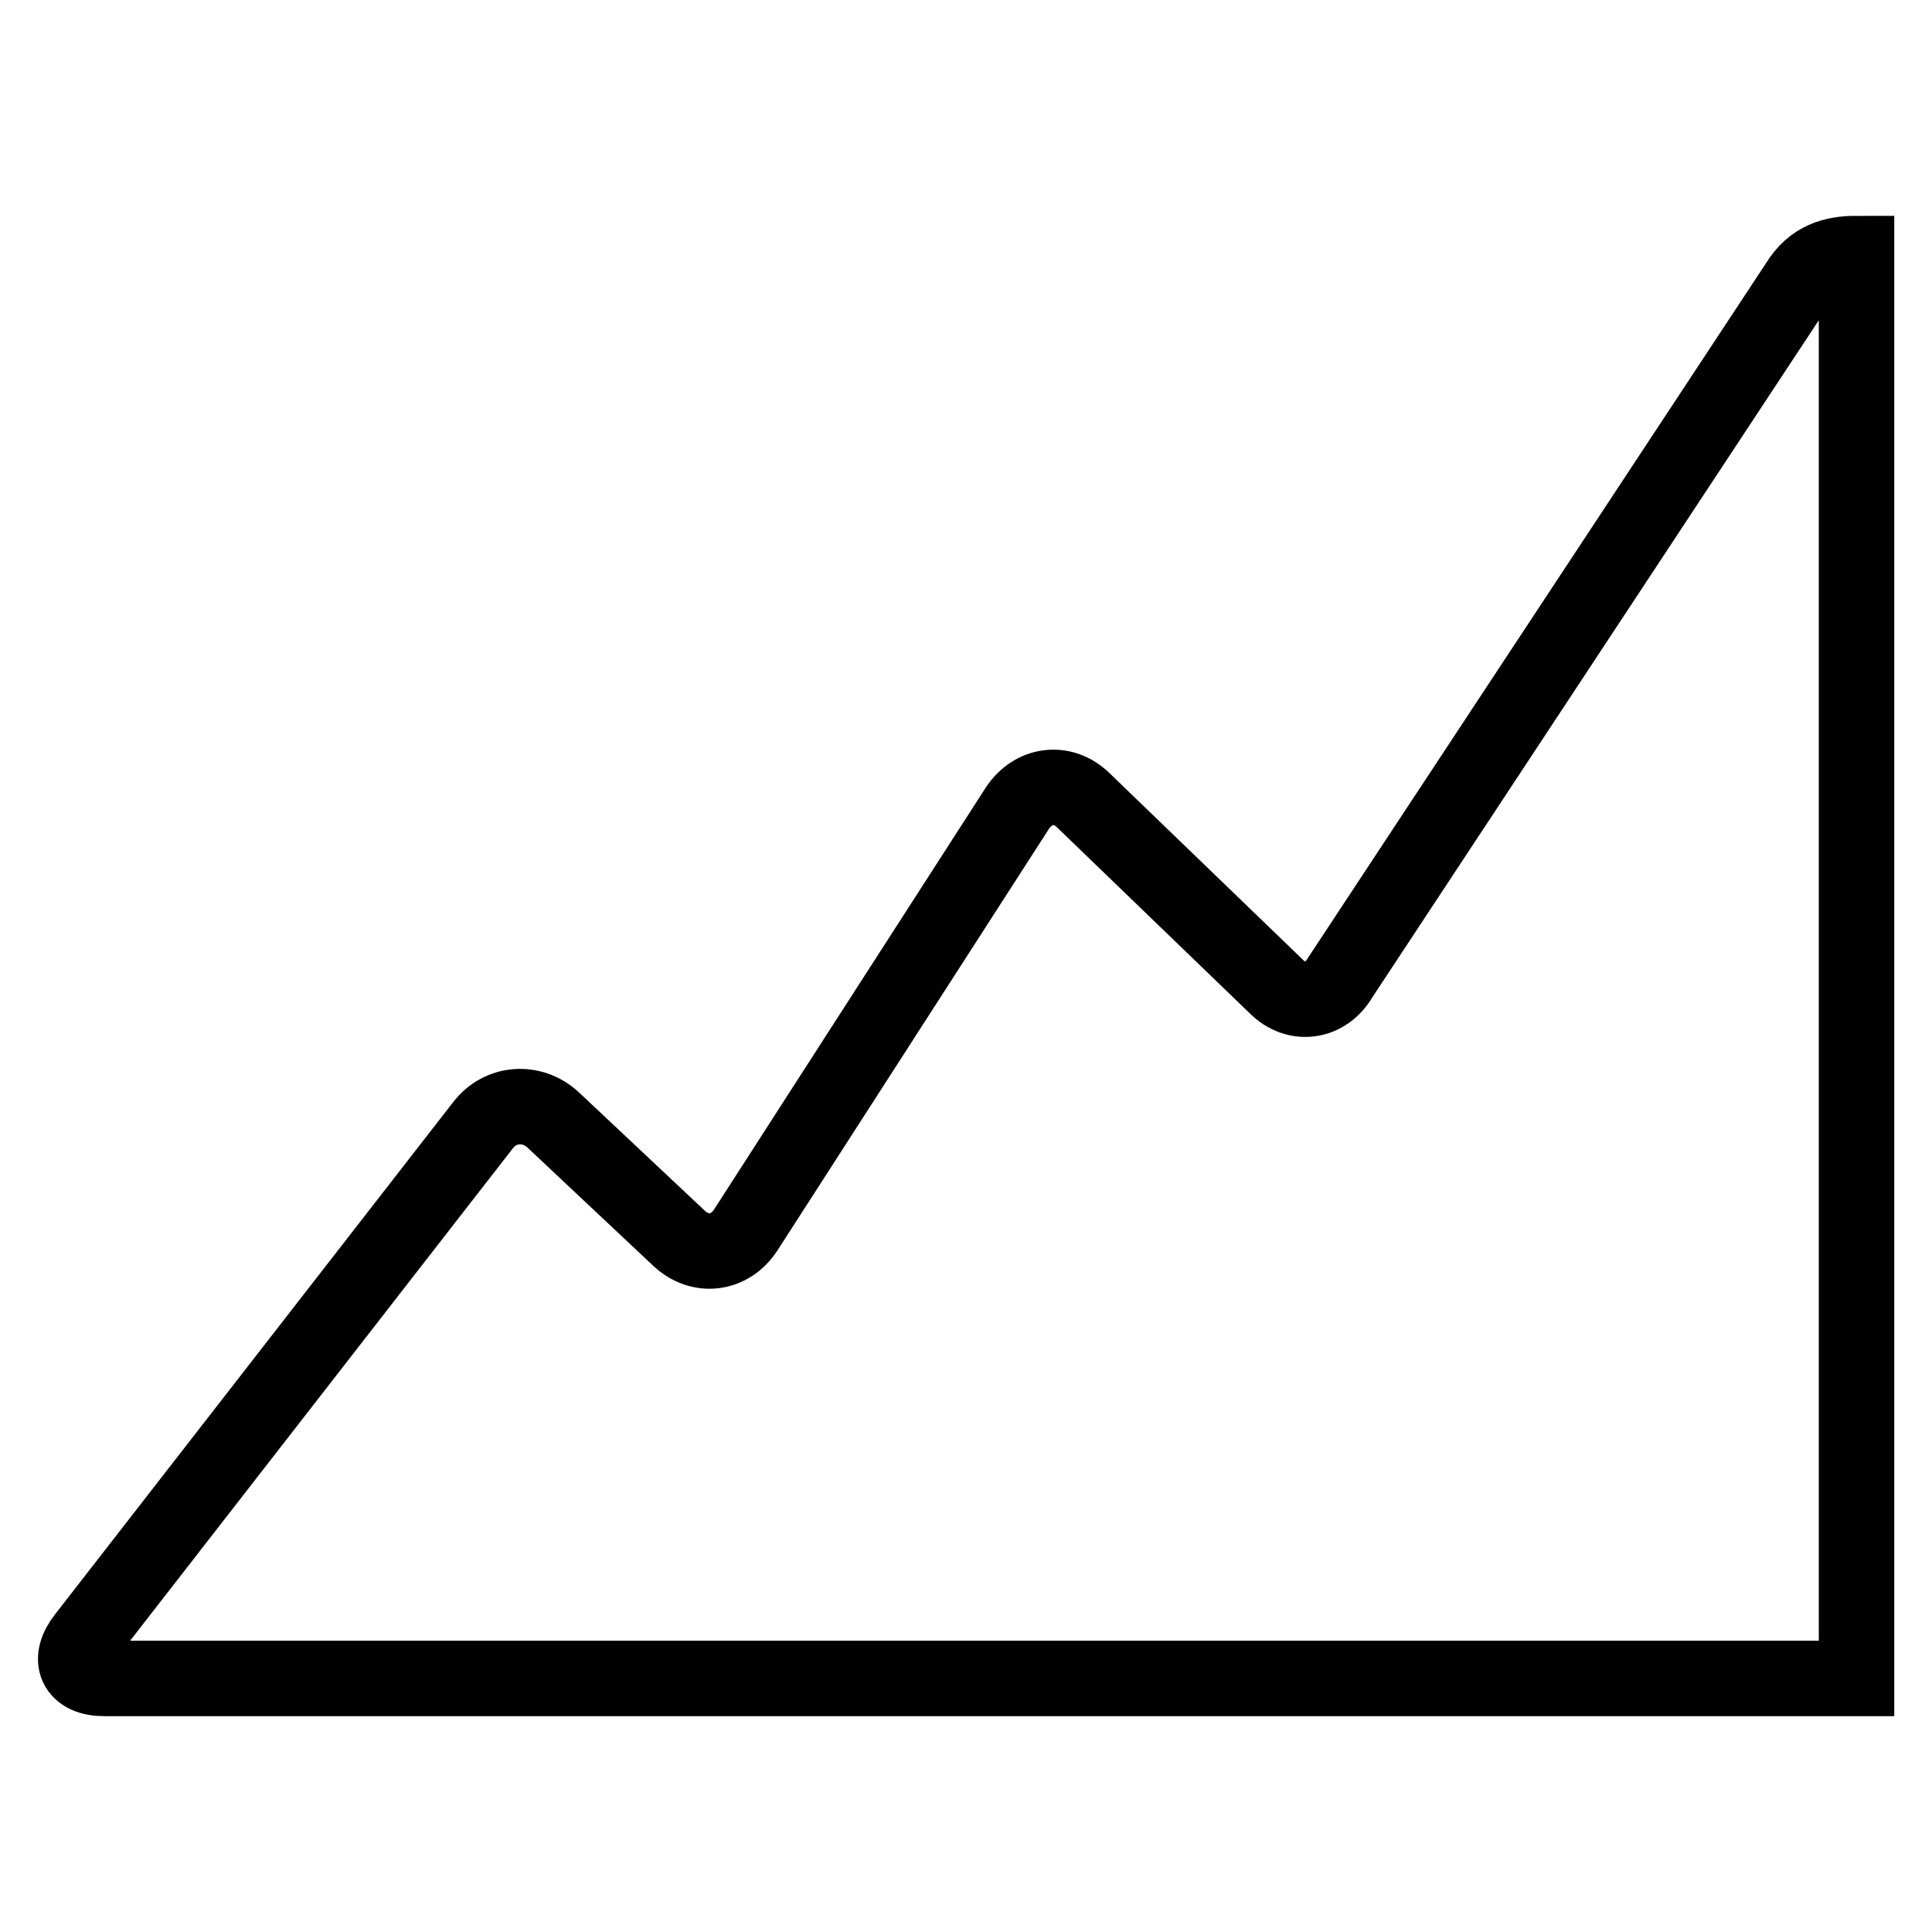 <?xml version="1.0" encoding="utf-8"?>
<!-- Svg Vector Icons : http://www.onlinewebfonts.com/icon -->
<!DOCTYPE svg PUBLIC "-//W3C//DTD SVG 1.1//EN" "http://www.w3.org/Graphics/SVG/1.1/DTD/svg11.dtd">
<svg version="1.1" xmlns="http://www.w3.org/2000/svg" xmlns:xlink="http://www.w3.org/1999/xlink" x="0px" y="0px" viewBox="0 0 256 256" enable-background="new 0 0 256 256" xml:space="preserve">
<g> <path stroke-width="10" fill-opacity="0" stroke="#000000"  d="M246,33.6v188.8H13.8c-3.8,0-4.9-2.5-2.5-5.5L64,149.1c2.3-3,6.5-3.3,9.3-0.7L90,164.1 c2.8,2.6,6.7,2.1,8.8-1.1l36-55.9c2.1-3.2,6-3.7,8.7-1.1l25.6,24.7c2.7,2.7,6.6,2.1,8.5-1.2l60.6-91.9 C240.2,34.3,243,33.6,246,33.6z"/></g>
</svg>